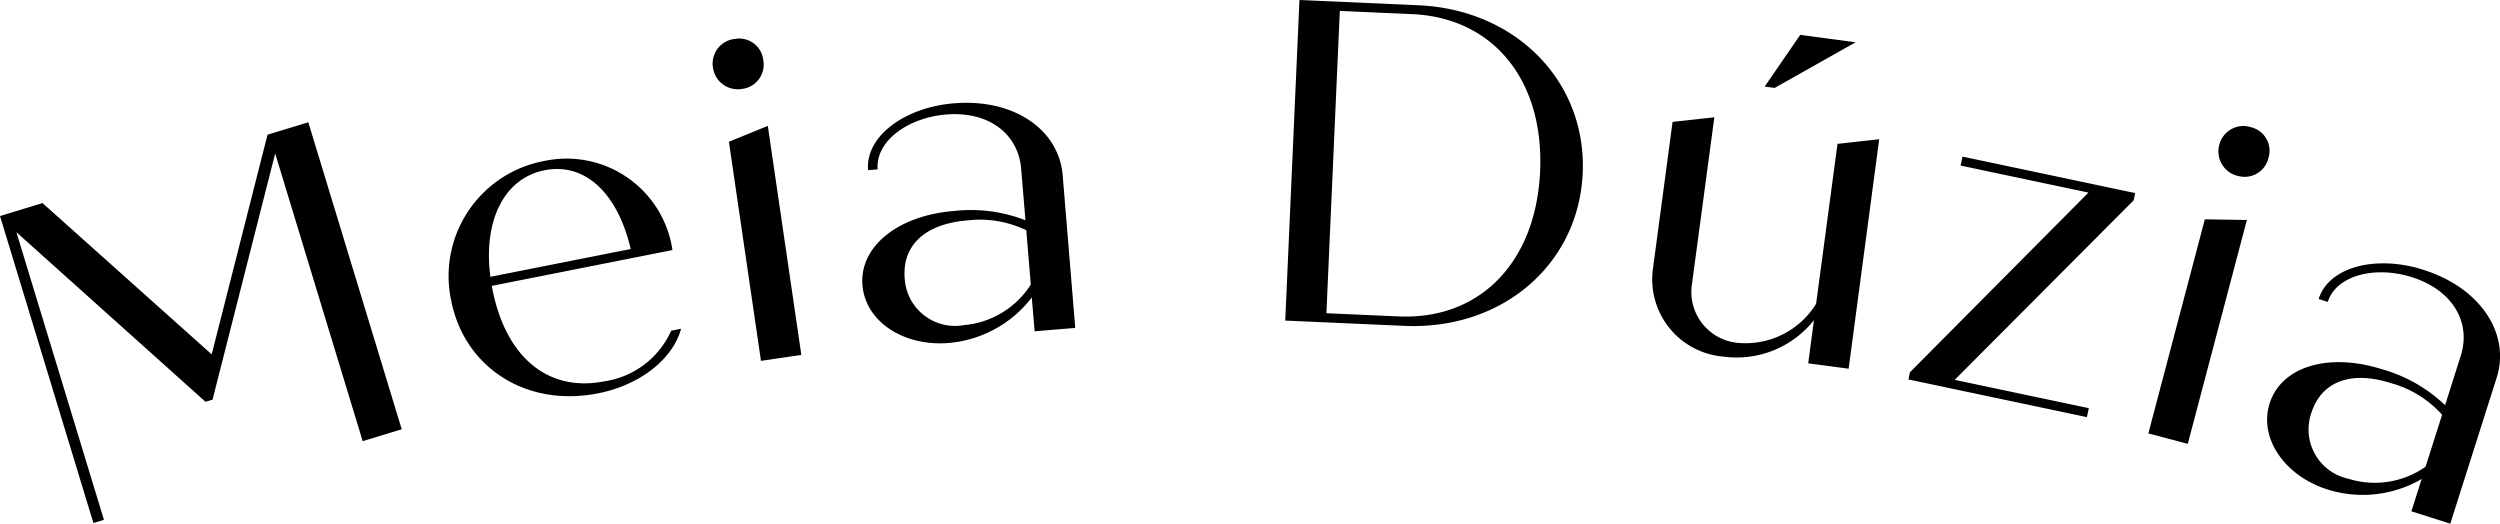 <svg xmlns="http://www.w3.org/2000/svg" xmlns:xlink="http://www.w3.org/1999/xlink" width="163.607" height="34.267" viewBox="0 0 163.607 34.267">
  <defs>
    <clipPath id="clip-path">
      <path id="패스_917" data-name="패스 917" d="M0,0H163.607V-34.267H0Z"/>
    </clipPath>
  </defs>
  <g id="그룹_318" data-name="그룹 318" transform="translate(0 34.267)">
    <g id="그룹_317" data-name="그룹 317" clip-path="url(#clip-path)">
      <g id="그룹_316" data-name="그룹 316" transform="translate(17.508 -25.452)">
        <path id="패스_916" data-name="패스 916" d="M0,0-3.654,14.376l-11.07-9.9-2.784.847,6.113,20.09.689-.209L-16.435,6.38l12.377,11.1.459-.14L.5,1.228,6.227,20.056l2.555-.777L2.669-.812ZM22.056,16.138c-3.649.723-6.445-1.506-7.343-6.038l-.041-.206L26.5,7.55a7,7,0,0,0-8.4-5.828,7.659,7.659,0,0,0-6.076,9.156c.857,4.325,4.87,6.986,9.608,6.048,2.737-.543,4.882-2.221,5.432-4.227l-.647.129a5.7,5.7,0,0,1-4.36,3.31M18.128,2.328c2.648-.525,4.792,1.5,5.638,5.153L14.585,9.3c-.482-3.667.894-6.447,3.543-6.972M31.081-3A1.6,1.6,0,0,0,32.445-4.87a1.584,1.584,0,0,0-1.842-1.4,1.624,1.624,0,0,0-1.453,1.88A1.641,1.641,0,0,0,31.081-3m1.211,17.8,2.642-.387L32.74-.577,30.194.462ZM44.933-2.056C41.674-1.787,39.122.109,39.3,2.321l.628-.051c-.151-1.824,1.949-3.382,4.49-3.592,2.78-.229,4.71,1.268,4.9,3.54L49.6,5.6a9.868,9.868,0,0,0-4.686-.607c-3.737.308-6.186,2.376-5.981,4.857.2,2.392,2.71,4.021,5.64,3.78a7.663,7.663,0,0,0,5.443-2.978l.183,2.213,2.661-.219-.823-9.987c-.247-2.989-3.185-5.035-7.1-4.712m.625,14.518a3.3,3.3,0,0,1-3.864-3.053c-.175-2.123,1.272-3.567,4.082-3.8a6.971,6.971,0,0,1,3.876.643l.293,3.558a5.785,5.785,0,0,1-4.387,2.65M75.325-8.469l-7.793-.346-.93,20.98,7.792.345c6.414.285,11.41-4.028,11.675-9.993S81.738-8.185,75.325-8.469M74.031,11.893l-4.735-.21L70.173-8.1l4.736.21c5.3.235,8.637,4.317,8.372,10.281s-3.945,9.735-9.25,9.5m29.9-17.94-3.628-.484L97.978-3.149l.654.087ZM102.743.6l-1.4,10.467a5.421,5.421,0,0,1-5.123,2.555,3.343,3.343,0,0,1-3-3.851L94.683-1.138l-2.734.3-1.282,9.6a5.073,5.073,0,0,0,4.588,5.758,6.458,6.458,0,0,0,5.948-2.384l-.377,2.825,2.646.353,2-15.017Zm19.481,3.22-11.3-2.386-.124.587,8.366,1.767-11.682,11.76-.1.469,11.682,2.467.124-.587-8.776-1.853L122.125,4.294ZM128.96,2.7a1.6,1.6,0,0,0,1.987-1.182A1.584,1.584,0,0,0,129.8-.491,1.623,1.623,0,0,0,127.728.668,1.641,1.641,0,0,0,128.96,2.7m-5.874,16.848,2.581.682,3.867-14.649-2.751-.043ZM141.1,8.844c-3.117-.99-6.2-.207-6.871,1.909l.6.19c.555-1.744,3.088-2.386,5.519-1.614,2.659.845,3.874,2.963,3.184,5.136L142.506,17.7a9.871,9.871,0,0,0-4.1-2.343c-3.574-1.136-6.625-.154-7.379,2.219-.727,2.287.977,4.749,3.779,5.64a7.663,7.663,0,0,0,6.167-.685l-.672,2.116,2.544.809,3.035-9.549c.909-2.859-1.031-5.868-4.776-7.059m-4.942,13.665a3.3,3.3,0,0,1-2.413-4.292c.645-2.03,2.532-2.816,5.22-1.961a6.962,6.962,0,0,1,3.34,2.069l-1.082,3.4a5.781,5.781,0,0,1-5.065.782"/>
      </g>
    </g>
  </g>
</svg>
